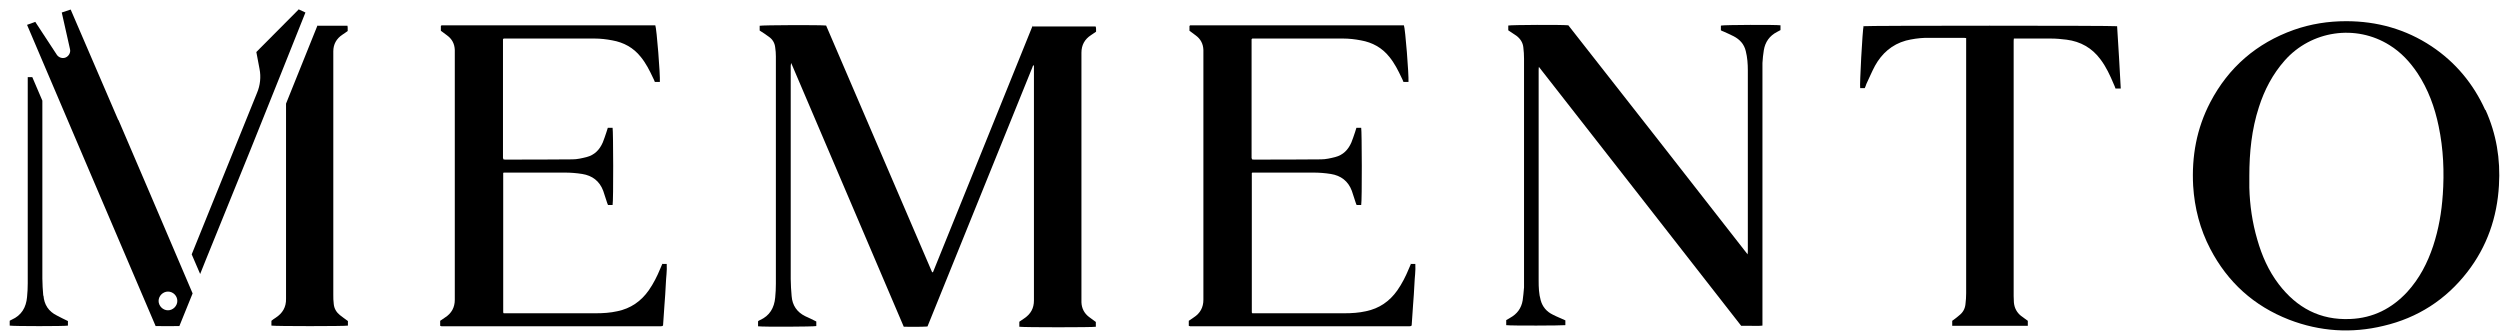 <svg width="240" height="32" viewBox="0 0 240 32" fill="none" xmlns="http://www.w3.org/2000/svg">
<path d="M99.149 2.429C95.948 10.343 92.769 18.236 89.568 26.128C89.546 26.128 89.502 26.128 89.48 26.128C86.082 18.214 82.684 10.321 79.308 2.451C78.716 2.385 73.213 2.407 72.928 2.473V2.933C73.235 3.13 73.52 3.306 73.805 3.525C74.156 3.766 74.375 4.117 74.419 4.555C74.463 4.84 74.484 5.125 74.484 5.41C74.484 12.689 74.484 19.968 74.484 27.246C74.484 27.685 74.463 28.123 74.419 28.562C74.331 29.548 73.892 30.316 72.95 30.732C72.884 30.754 72.818 30.798 72.774 30.842V31.324C73.279 31.39 78.102 31.368 78.365 31.302V30.864C78.014 30.688 77.663 30.513 77.313 30.36C76.501 29.965 76.063 29.307 75.997 28.43C75.953 27.882 75.909 27.334 75.909 26.786C75.909 20.077 75.909 13.347 75.909 6.638C75.909 6.528 75.909 6.441 75.909 6.331C75.909 6.265 75.931 6.178 75.953 6.046C79.571 14.531 83.166 22.949 86.762 31.368C87.551 31.368 88.296 31.39 89.02 31.346C89.064 31.302 89.064 31.302 89.064 31.28C92.418 22.993 95.772 14.706 99.127 6.419C99.127 6.375 99.149 6.353 99.171 6.309V6.287C99.171 6.287 99.171 6.287 99.192 6.287C99.192 6.287 99.192 6.287 99.258 6.287V6.726C99.258 13.873 99.258 20.998 99.258 28.145C99.258 28.386 99.258 28.628 99.258 28.847C99.258 29.592 98.951 30.14 98.338 30.557C98.184 30.666 98.009 30.776 97.855 30.886V31.368C98.316 31.434 104.936 31.434 105.2 31.368V30.908C104.958 30.732 104.739 30.579 104.542 30.425C104.081 30.075 103.84 29.592 103.818 29.022C103.818 28.759 103.818 28.496 103.818 28.233C103.818 20.735 103.818 13.237 103.818 5.739C103.818 5.52 103.818 5.301 103.818 5.06C103.818 4.336 104.125 3.766 104.739 3.371C104.915 3.262 105.068 3.152 105.222 3.043C105.222 2.955 105.222 2.867 105.222 2.801C105.222 2.714 105.221 2.626 105.178 2.538H99.083L99.149 2.429Z" fill="black"/>
<path d="M238.583 10.562C237.443 8.041 235.733 5.98 233.431 4.446C230.954 2.801 228.192 2.034 225.232 2.034C223.5 2.034 221.834 2.297 220.211 2.867C216.638 4.139 213.941 6.463 212.187 9.817C210.872 12.338 210.39 15.013 210.543 17.841C210.675 19.968 211.201 22.007 212.187 23.892C213.854 27.093 216.375 29.373 219.751 30.688C222.711 31.828 225.758 32.026 228.827 31.28C232.094 30.513 234.791 28.781 236.852 26.128C238.759 23.673 239.724 20.866 239.899 17.797C240.052 15.276 239.658 12.864 238.605 10.54L238.583 10.562ZM234.506 18.696C234.396 20.362 234.111 22.007 233.585 23.607C233.037 25.251 232.269 26.742 231.086 28.036C229.617 29.614 227.819 30.535 225.627 30.623C222.733 30.754 220.496 29.548 218.764 27.29C217.778 25.997 217.142 24.55 216.704 23.015C216.221 21.371 215.98 19.705 215.936 18.016C215.936 17.644 215.936 17.271 215.936 16.898C215.936 14.64 216.156 12.426 216.857 10.277C217.383 8.633 218.173 7.12 219.334 5.805C221.878 2.933 226.153 2.297 229.397 4.336C230.494 5.016 231.349 5.936 232.072 7.011C233.103 8.567 233.738 10.299 234.111 12.119C234.571 14.311 234.659 16.504 234.506 18.74V18.696Z" fill="black"/>
<path d="M165.205 2.473V2.911C165.293 2.955 165.358 2.999 165.446 3.021C165.775 3.174 166.104 3.306 166.433 3.481C167.025 3.788 167.441 4.248 167.595 4.906C167.748 5.52 167.792 6.134 167.792 6.748C167.792 12.514 167.792 18.279 167.792 24.046C167.792 24.133 167.792 24.221 167.77 24.418C162.004 17.03 156.282 9.707 150.56 2.429C149.924 2.363 145.079 2.385 144.794 2.451V2.911C145.057 3.086 145.32 3.262 145.583 3.437C145.956 3.722 146.197 4.095 146.241 4.555C146.285 4.906 146.307 5.279 146.307 5.63C146.307 12.711 146.307 19.77 146.307 26.852C146.307 27.093 146.307 27.356 146.307 27.597C146.263 28.014 146.241 28.452 146.175 28.847C146.044 29.592 145.649 30.14 144.969 30.513C144.838 30.579 144.706 30.666 144.597 30.732V31.215C145.035 31.28 149.968 31.258 150.275 31.215V30.754C149.858 30.557 149.442 30.403 149.069 30.206C148.477 29.921 148.083 29.461 147.907 28.825C147.732 28.211 147.71 27.575 147.71 26.939C147.71 20.209 147.71 13.478 147.71 6.77C147.71 6.682 147.71 6.594 147.732 6.419C154.243 14.75 160.711 23.015 167.156 31.28C167.507 31.28 167.836 31.28 168.165 31.28C168.494 31.28 168.822 31.302 169.195 31.258V30.754C169.195 22.818 169.195 14.881 169.195 6.945C169.195 6.638 169.195 6.353 169.195 6.046C169.217 5.63 169.261 5.235 169.327 4.818C169.458 4.029 169.875 3.437 170.598 3.064C170.708 2.999 170.839 2.933 170.927 2.889V2.429C170.467 2.363 165.534 2.385 165.249 2.451L165.205 2.473Z" fill="black"/>
<path d="M135.455 25.317C135.389 25.471 135.323 25.624 135.258 25.777C134.951 26.523 134.6 27.224 134.139 27.882C133.394 28.934 132.407 29.614 131.136 29.877C130.456 30.031 129.755 30.074 129.053 30.074C126.225 30.074 123.397 30.074 120.569 30.074C120.437 30.074 120.327 30.074 120.218 30.074C120.196 30.031 120.174 30.009 120.174 29.987C120.174 25.646 120.174 21.283 120.174 16.942C120.174 16.832 120.174 16.745 120.174 16.635C120.174 16.635 120.174 16.635 120.174 16.613C120.174 16.613 120.174 16.613 120.218 16.569C120.284 16.569 120.349 16.569 120.437 16.569C122.323 16.569 124.208 16.569 126.093 16.569C126.641 16.569 127.212 16.613 127.76 16.701C128.724 16.854 129.426 17.381 129.777 18.323C129.908 18.696 130.018 19.069 130.149 19.463C130.171 19.551 130.215 19.617 130.237 19.683H130.675C130.763 19.288 130.741 12.557 130.675 12.272H130.215C130.171 12.426 130.127 12.557 130.084 12.689C129.974 13.018 129.864 13.347 129.733 13.675C129.426 14.377 128.943 14.881 128.176 15.079C127.738 15.188 127.277 15.298 126.817 15.298C124.668 15.32 122.52 15.32 120.393 15.32C120.327 15.32 120.262 15.32 120.196 15.298C120.196 15.232 120.152 15.21 120.152 15.166C120.152 11.417 120.152 7.668 120.152 3.919C120.152 3.876 120.152 3.832 120.152 3.766C120.152 3.766 120.152 3.766 120.174 3.744C120.174 3.744 120.174 3.744 120.218 3.7C120.284 3.7 120.349 3.7 120.415 3.7C123.265 3.7 126.093 3.7 128.943 3.7C129.513 3.7 130.084 3.766 130.654 3.876C131.75 4.073 132.67 4.577 133.372 5.454C133.876 6.068 134.227 6.77 134.556 7.471C134.622 7.603 134.687 7.734 134.731 7.866H135.214C135.258 7.208 134.907 2.736 134.775 2.429C134.666 2.429 134.556 2.429 134.446 2.429C127.716 2.429 120.985 2.429 114.255 2.429C114.255 2.429 114.255 2.429 114.233 2.451C114.233 2.451 114.233 2.451 114.189 2.494V2.955C114.408 3.108 114.583 3.24 114.781 3.393C115.263 3.744 115.504 4.204 115.526 4.796C115.526 5.103 115.526 5.41 115.526 5.739C115.526 13.193 115.526 20.647 115.526 28.079C115.526 28.32 115.526 28.562 115.526 28.781C115.526 29.504 115.219 30.074 114.605 30.469C114.43 30.579 114.277 30.688 114.123 30.798V31.28C114.189 31.28 114.211 31.324 114.255 31.324C121.248 31.324 128.22 31.324 135.214 31.324C135.279 31.324 135.367 31.324 135.433 31.302H135.455C135.455 31.302 135.455 31.302 135.521 31.236C135.564 30.622 135.608 29.965 135.652 29.307C135.696 28.628 135.762 27.97 135.784 27.29C135.806 26.632 135.915 25.997 135.871 25.339H135.389L135.455 25.317Z" fill="black"/>
<path d="M178.907 2.472C178.797 2.889 178.512 8.173 178.578 8.458H179.017C179.082 8.326 179.126 8.195 179.17 8.063C179.455 7.471 179.696 6.879 180.003 6.309C180.661 5.125 181.625 4.27 182.963 3.897C183.577 3.744 184.191 3.656 184.804 3.634C186.01 3.634 187.216 3.634 188.444 3.634C188.531 3.634 188.619 3.634 188.751 3.656C188.751 3.854 188.751 3.985 188.751 4.139C188.751 8.326 188.751 12.514 188.751 16.701C188.751 20.516 188.751 24.33 188.751 28.145C188.751 28.496 188.729 28.847 188.685 29.198C188.641 29.636 188.444 29.987 188.115 30.25C187.896 30.447 187.655 30.622 187.413 30.798V31.28H194.67V30.798C194.451 30.644 194.232 30.491 194.034 30.337C193.618 30.009 193.377 29.57 193.333 29.022C193.333 28.825 193.311 28.627 193.311 28.43C193.311 20.296 193.311 12.163 193.311 4.029C193.311 3.919 193.311 3.81 193.333 3.7C193.464 3.7 193.552 3.7 193.64 3.7C194.714 3.7 195.788 3.7 196.862 3.7C197.367 3.7 197.893 3.744 198.397 3.81C199.734 3.985 200.831 4.599 201.642 5.695C202.19 6.419 202.563 7.23 202.913 8.063C202.979 8.216 203.045 8.348 203.089 8.501H203.593C203.483 6.484 203.374 4.489 203.242 2.516C202.804 2.451 179.148 2.451 178.863 2.516L178.907 2.472Z" fill="black"/>
<path d="M30.484 2.429L27.459 9.948C27.459 15.977 27.459 22.006 27.459 28.035C27.459 28.255 27.459 28.452 27.459 28.671C27.481 29.483 27.13 30.074 26.45 30.513C26.297 30.601 26.165 30.71 26.056 30.798V31.258C26.428 31.324 33.115 31.324 33.4 31.258V30.82C33.137 30.622 32.874 30.447 32.633 30.25C32.304 29.987 32.085 29.636 32.041 29.198C31.997 28.891 31.997 28.584 31.997 28.277C31.997 20.691 31.997 13.105 31.997 5.52C31.997 5.323 31.997 5.125 31.997 4.928C31.997 4.248 32.304 3.7 32.874 3.328C33.049 3.218 33.225 3.086 33.378 2.977C33.378 2.889 33.378 2.801 33.378 2.736C33.378 2.648 33.378 2.56 33.356 2.473H30.44L30.484 2.429Z" fill="black"/>
<path d="M4.153 28.386C4.11 27.838 4.066 27.29 4.066 26.742C4.066 21.042 4.066 15.364 4.066 9.663L3.101 7.405C3.101 7.405 2.926 7.405 2.663 7.405C2.663 10.212 2.663 21.7 2.663 27.202C2.663 27.641 2.641 28.079 2.597 28.518C2.509 29.504 2.071 30.272 1.128 30.688C1.062 30.71 0.996 30.754 0.931 30.798V31.258C1.325 31.324 6.236 31.324 6.521 31.258V30.82C6.149 30.645 5.798 30.469 5.469 30.294C4.658 29.899 4.241 29.241 4.175 28.386H4.153Z" fill="black"/>
<path d="M28.642 0.938L24.608 4.994L24.915 6.616C25.068 7.383 24.98 8.195 24.674 8.918C24.674 8.918 21.012 17.994 18.403 24.418C18.666 25.054 18.951 25.668 19.215 26.304C19.39 25.865 19.565 25.427 19.741 24.988C20.596 22.905 21.429 20.801 22.284 18.718C23.139 16.613 23.227 16.394 24.082 14.289C24.739 12.689 29.321 1.201 29.321 1.201L28.664 0.894L28.642 0.938Z" fill="black"/>
<path d="M11.344 11.505C8.889 5.783 6.784 0.916 6.784 0.916L5.929 1.201L6.718 4.709C6.806 5.038 6.609 5.388 6.302 5.52C5.995 5.651 5.644 5.52 5.469 5.279L3.386 2.1L2.597 2.385L4.109 5.936C4.109 5.936 11.848 24.089 14.94 31.302C15.729 31.302 16.474 31.324 17.22 31.302C17.636 30.25 18.075 29.219 18.491 28.167C16.189 22.752 12.375 13.851 11.366 11.505H11.344ZM16.124 27.992C16.628 27.992 17.023 28.408 17.023 28.89C17.023 29.373 16.606 29.789 16.124 29.789C15.641 29.789 15.225 29.373 15.225 28.89C15.225 28.408 15.641 27.992 16.124 27.992Z" fill="black"/>
<path d="M63.589 25.317C63.523 25.471 63.457 25.624 63.391 25.777C63.084 26.523 62.734 27.224 62.273 27.882C61.528 28.934 60.541 29.614 59.27 29.877C58.59 30.031 57.888 30.074 57.187 30.074C54.359 30.074 51.531 30.074 48.702 30.074C48.571 30.074 48.461 30.074 48.352 30.074C48.33 30.031 48.308 30.009 48.308 29.987C48.308 25.646 48.308 21.283 48.308 16.942C48.308 16.832 48.308 16.745 48.308 16.635C48.308 16.635 48.308 16.635 48.308 16.613C48.308 16.613 48.308 16.613 48.352 16.569C48.417 16.569 48.483 16.569 48.571 16.569C50.456 16.569 52.342 16.569 54.227 16.569C54.775 16.569 55.345 16.613 55.893 16.701C56.858 16.854 57.56 17.381 57.91 18.323C58.042 18.696 58.151 19.069 58.283 19.463C58.305 19.551 58.349 19.617 58.371 19.683H58.809C58.897 19.288 58.875 12.557 58.809 12.272H58.349C58.305 12.426 58.261 12.557 58.217 12.689C58.108 13.018 57.998 13.347 57.867 13.675C57.56 14.377 57.077 14.881 56.31 15.079C55.871 15.188 55.411 15.298 54.951 15.298C52.802 15.32 50.654 15.32 48.527 15.32C48.461 15.32 48.395 15.32 48.33 15.298C48.33 15.232 48.286 15.21 48.286 15.166C48.286 11.417 48.286 7.668 48.286 3.919C48.286 3.876 48.286 3.832 48.286 3.766C48.286 3.766 48.286 3.766 48.308 3.744C48.308 3.744 48.308 3.744 48.352 3.7C48.417 3.7 48.483 3.7 48.549 3.7C51.399 3.7 54.227 3.7 57.077 3.7C57.647 3.7 58.217 3.766 58.787 3.876C59.883 4.073 60.804 4.577 61.506 5.454C62.01 6.068 62.361 6.77 62.69 7.471C62.755 7.603 62.821 7.734 62.865 7.866H63.347C63.391 7.208 63.041 2.736 62.909 2.429C62.799 2.429 62.69 2.429 62.58 2.429C55.849 2.429 49.119 2.429 42.388 2.429C42.388 2.429 42.388 2.429 42.367 2.451C42.367 2.451 42.367 2.451 42.323 2.494V2.955C42.542 3.108 42.717 3.24 42.914 3.393C43.397 3.744 43.638 4.204 43.66 4.796C43.66 5.103 43.66 5.41 43.66 5.739C43.66 13.193 43.66 20.647 43.66 28.079C43.66 28.32 43.66 28.562 43.66 28.781C43.66 29.504 43.353 30.074 42.739 30.469C42.564 30.579 42.41 30.688 42.257 30.798V31.28C42.323 31.28 42.344 31.324 42.388 31.324C49.382 31.324 56.354 31.324 63.347 31.324C63.413 31.324 63.501 31.324 63.567 31.302H63.589C63.589 31.302 63.589 31.302 63.654 31.236C63.698 30.622 63.742 29.965 63.786 29.307C63.83 28.628 63.895 27.97 63.917 27.29C63.939 26.632 64.049 25.997 64.005 25.339H63.523L63.589 25.317Z" fill="black"/>
</svg>
